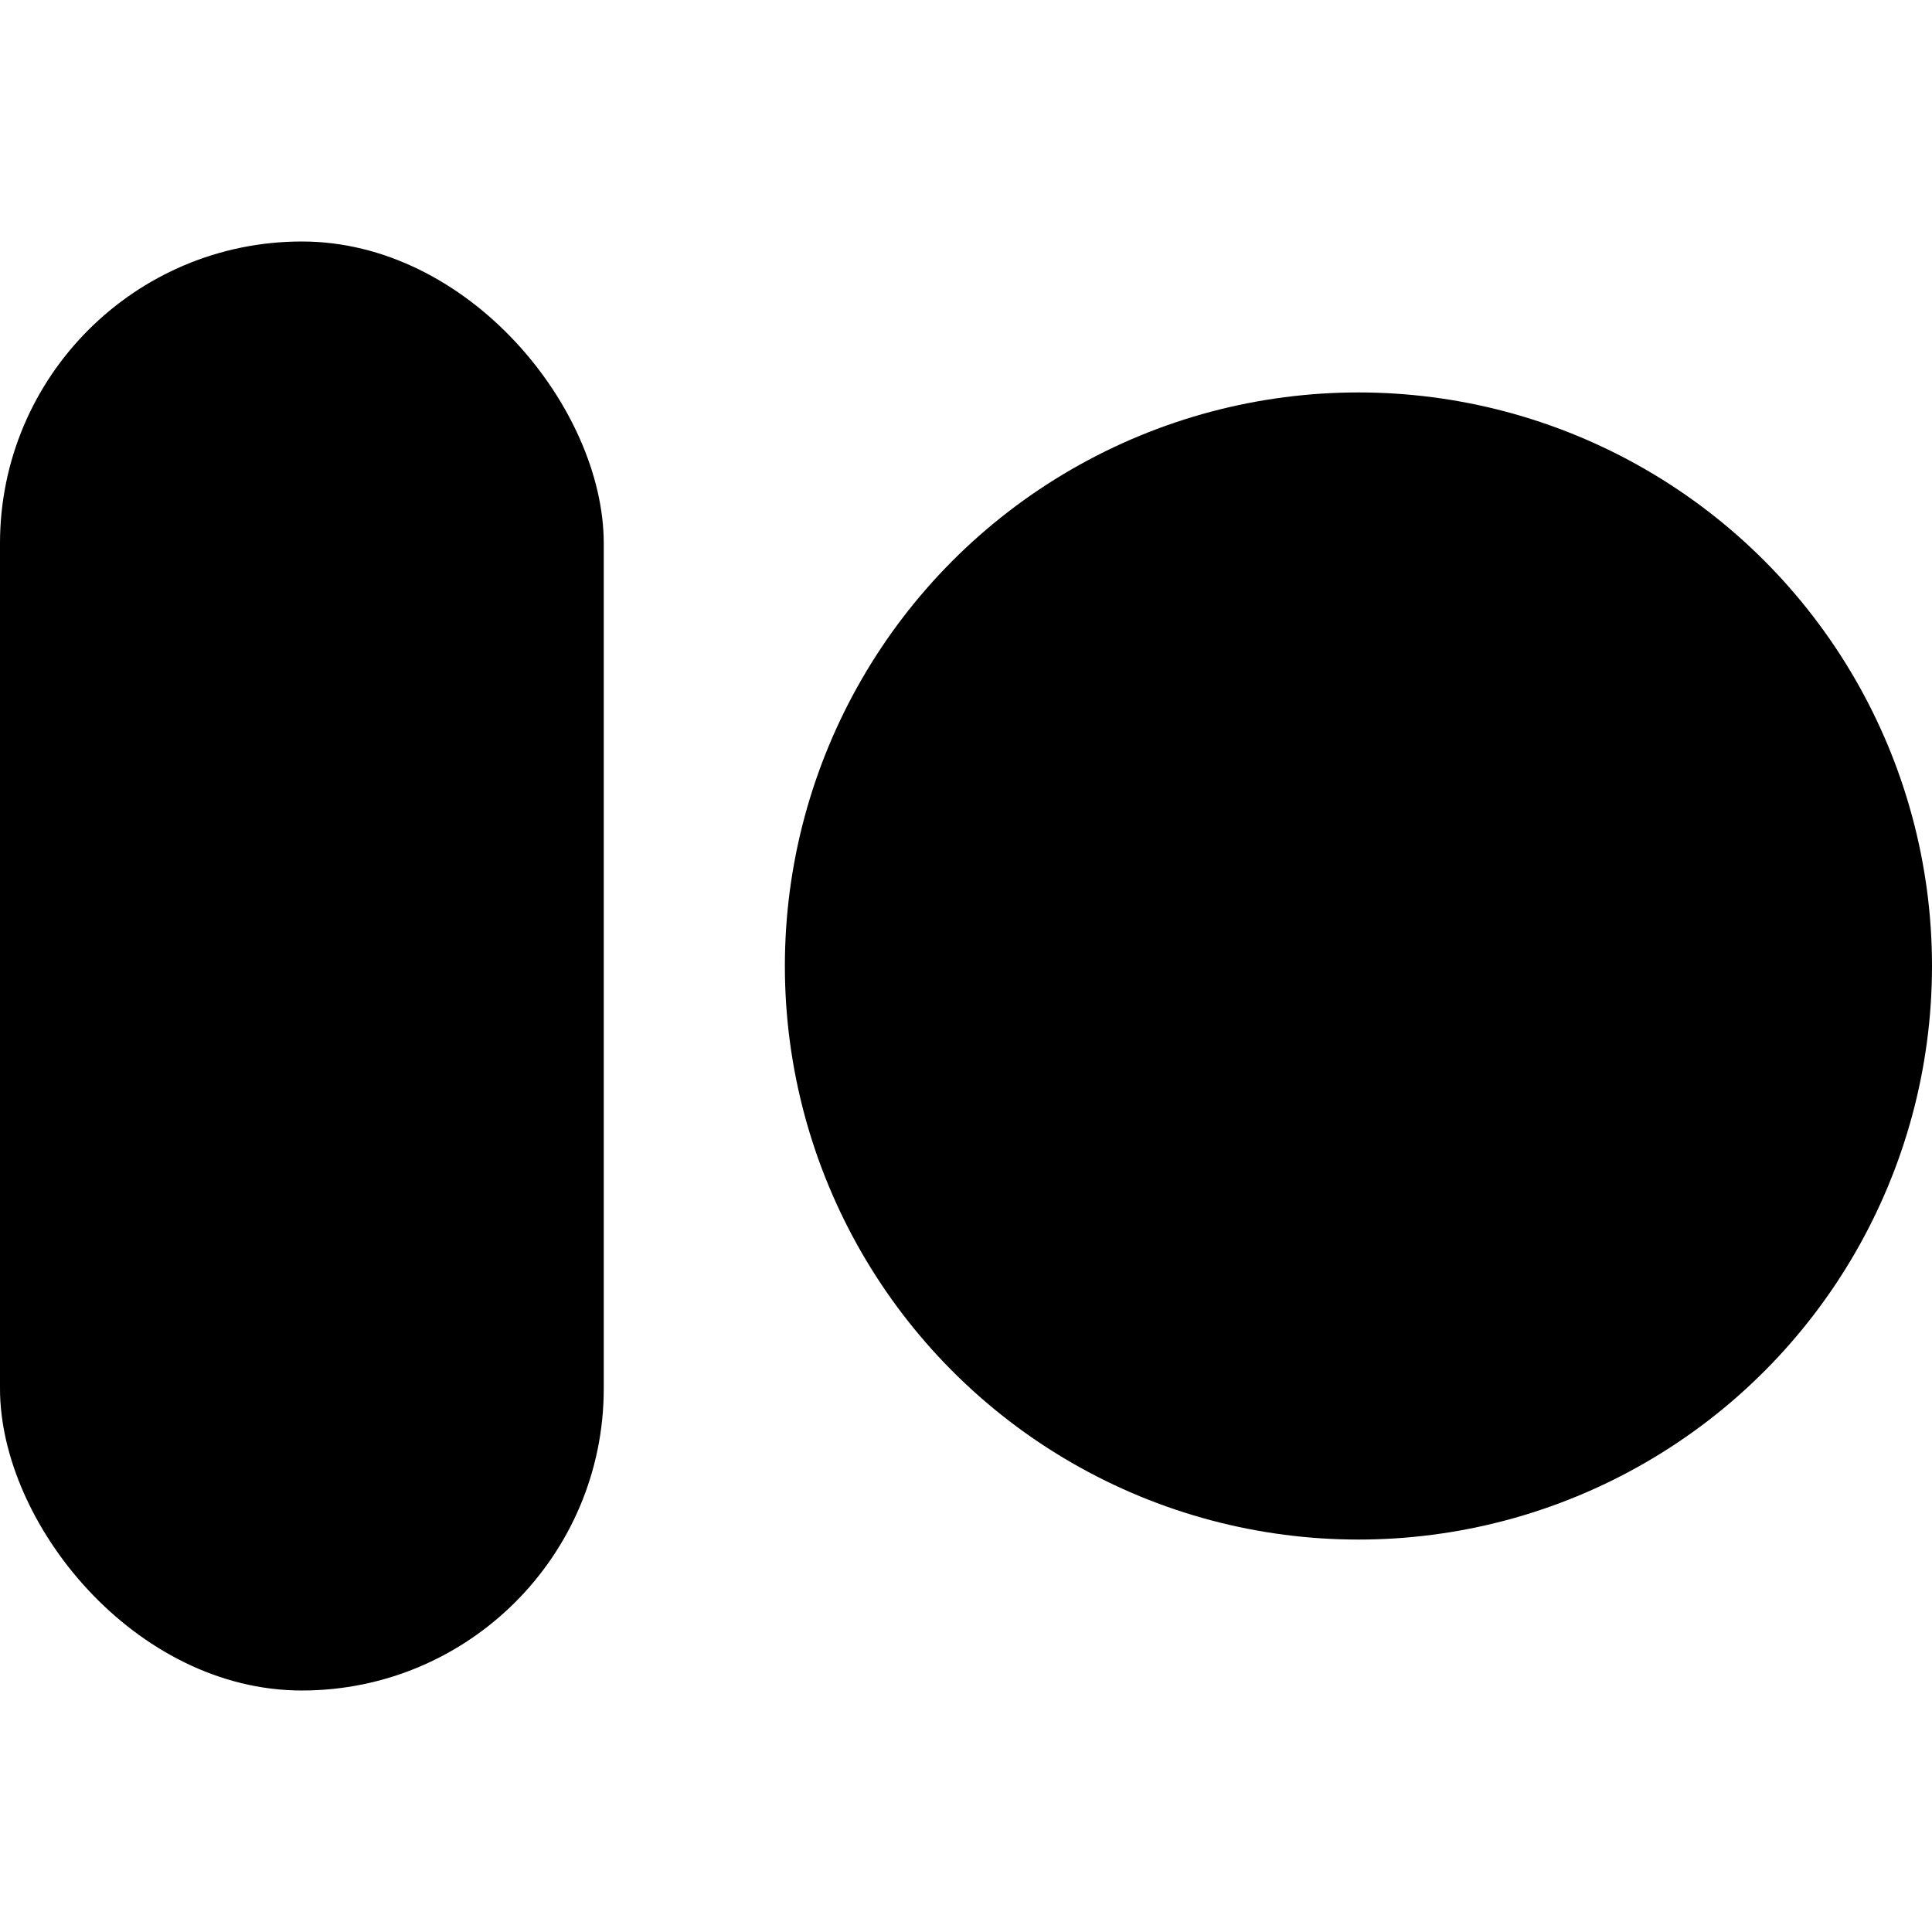 <svg viewBox="0 0 64 64" xmlns="http://www.w3.org/2000/svg">
  <style>
    @media (prefers-color-scheme: dark) {
      .logo-shape { fill: #ffffff; }
    }
    @media (prefers-color-scheme: light) {
      .logo-shape { fill: #202020; }
    }
  </style>
  <rect x="0" y="8" width="20" height="48" rx="10" class="logo-shape"/>
  <circle cx="45" cy="32" r="19" class="logo-shape"/>
</svg>
